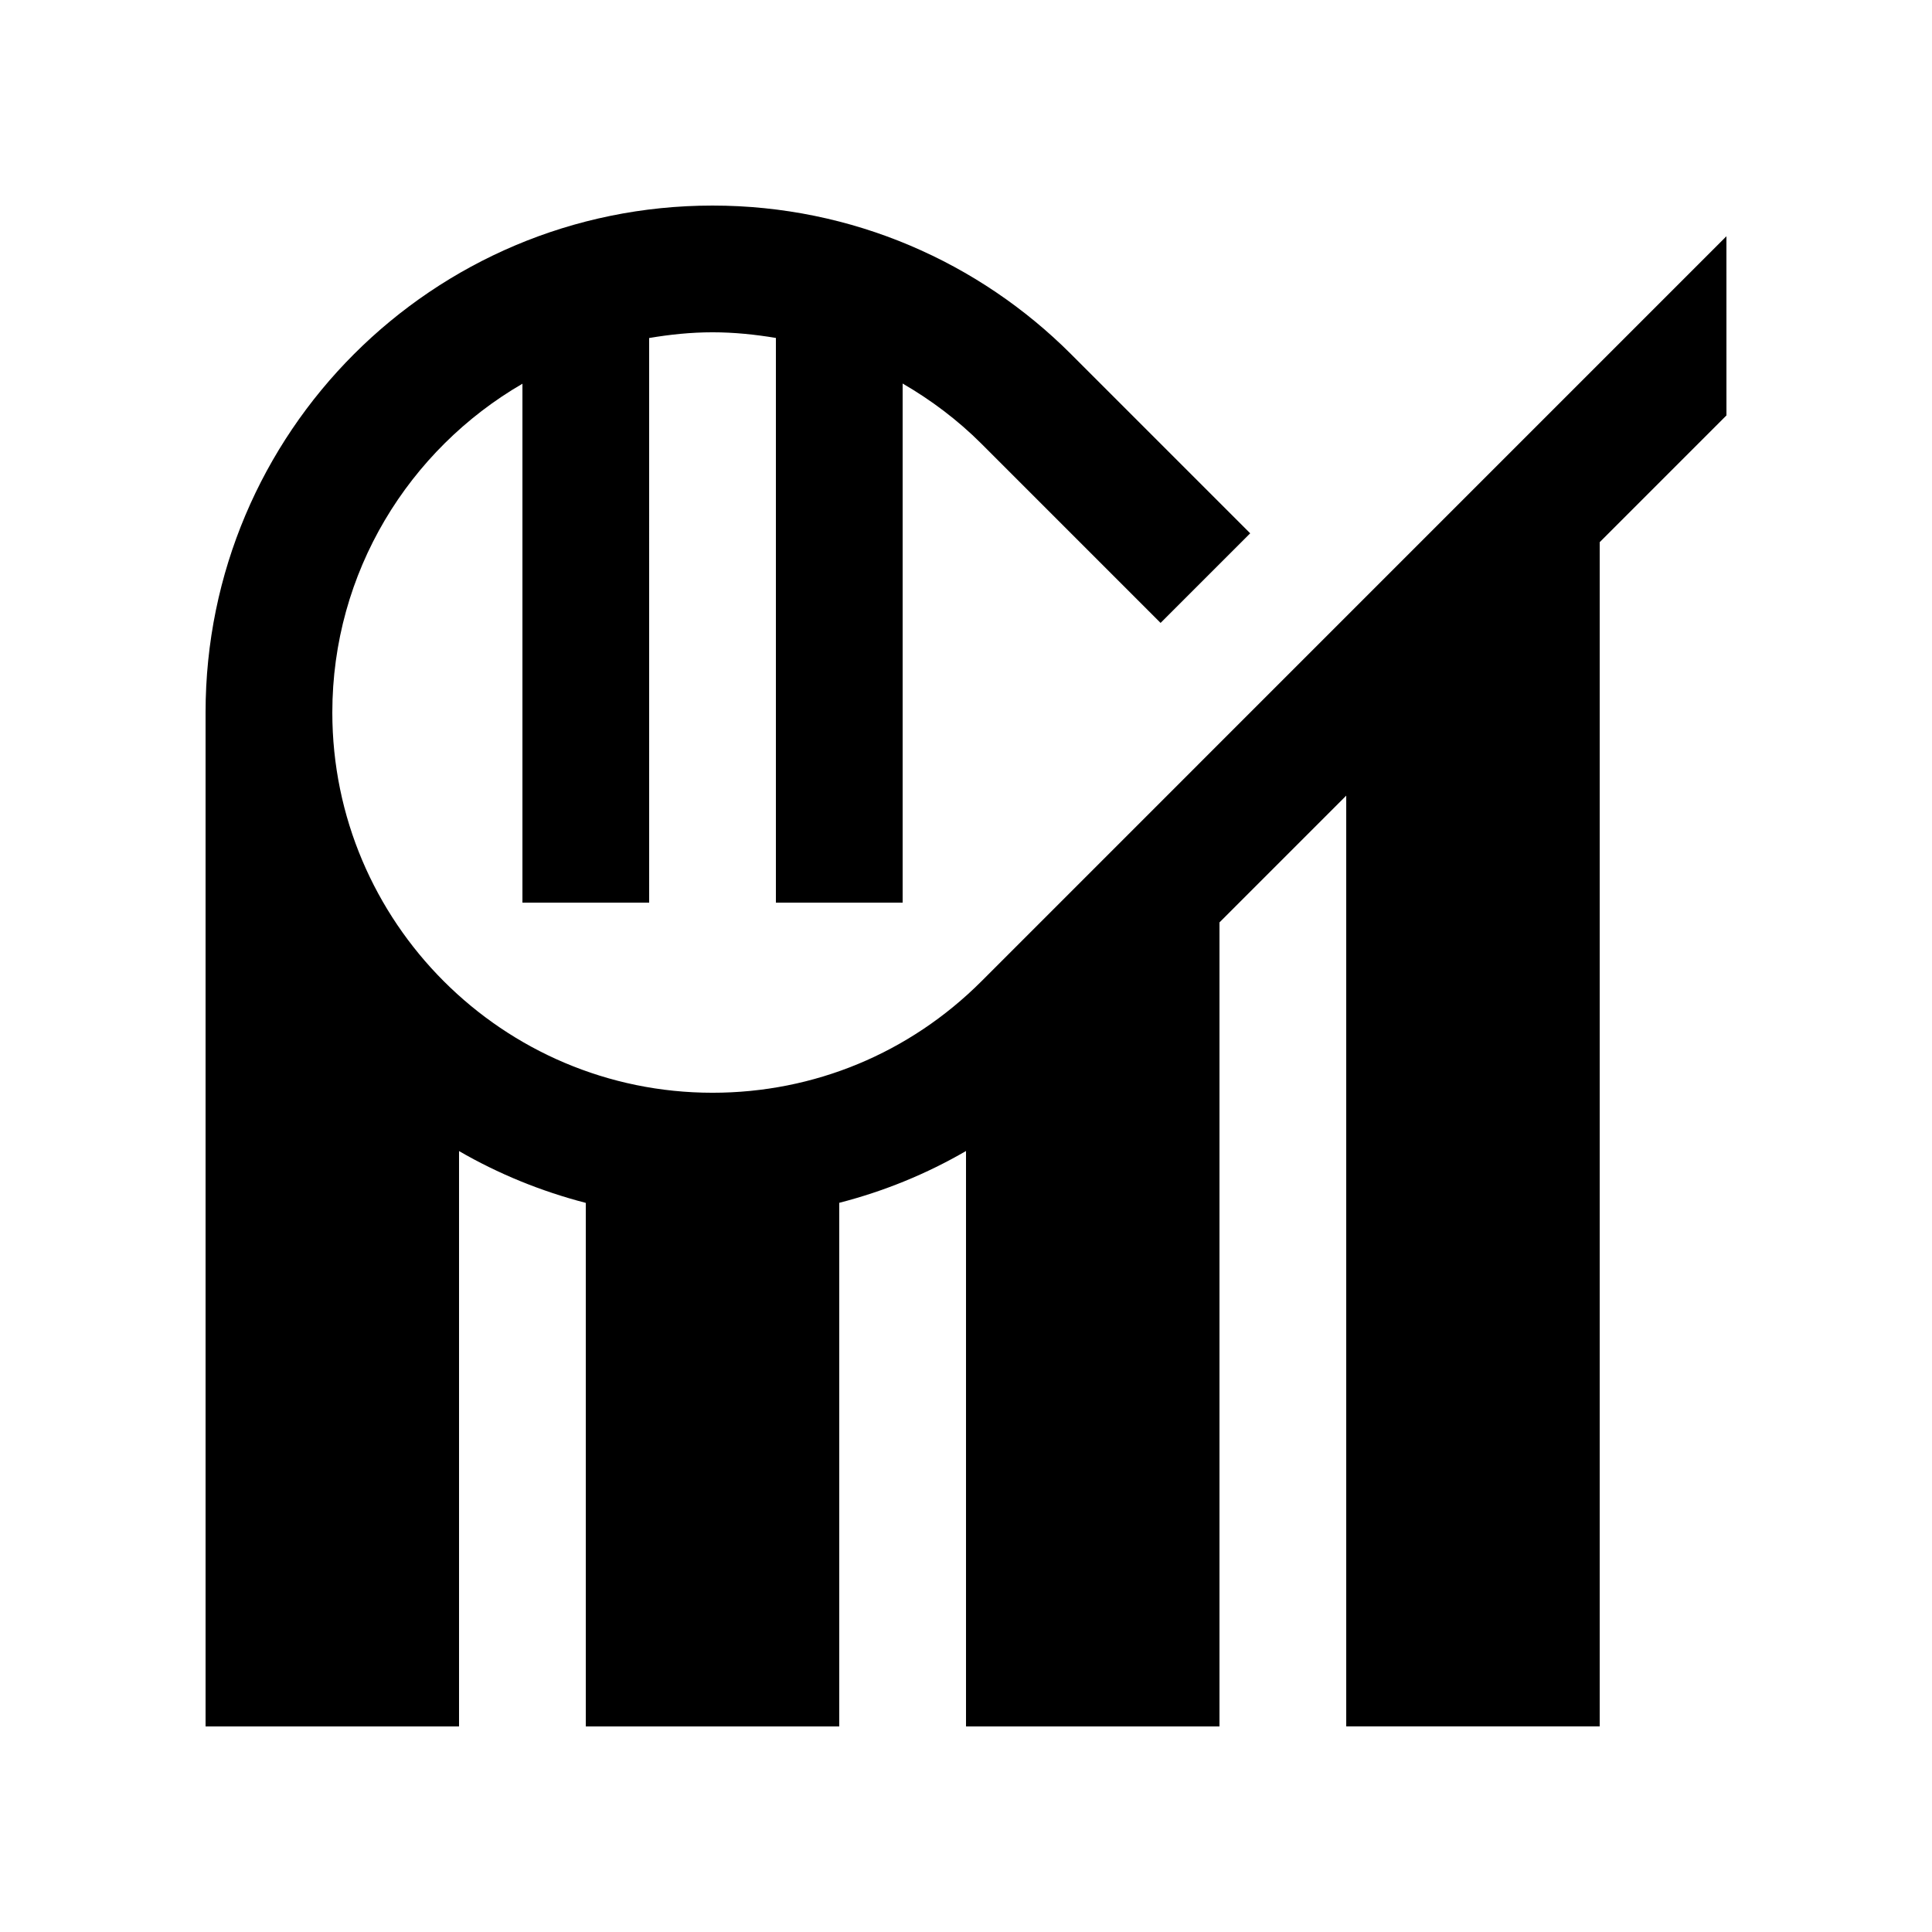 <?xml version="1.0" encoding="UTF-8"?>
<!-- Uploaded to: SVG Repo, www.svgrepo.com, Generator: SVG Repo Mixer Tools -->
<svg fill="#000000" width="800px" height="800px" version="1.1" viewBox="144 144 512 512" xmlns="http://www.w3.org/2000/svg">
 <path d="m601.52 206.61-197.45 197.46c-19.059 19.039-44.352 29.52-71.242 29.52-55.566 0-100.76-45.203-100.76-100.77 0-37.195 20.309-69.668 50.383-87.133v137.52h33.582l-0.004-149.63c5.481-0.926 11.059-1.516 16.797-1.516 5.688 0 11.285 0.578 16.793 1.496v149.65h33.59v-137.57c7.508 4.367 14.566 9.645 20.863 15.941l47.492 47.5 23.75-23.746-47.5-47.5c-24.309-24.305-57.891-39.355-94.988-39.355-74.195 0-134.35 60.148-134.35 134.34v268.7h67.172v-152.47c10.398 6.016 21.668 10.641 33.59 13.73v138.74h67.172v-138.76c11.926-3.066 23.195-7.691 33.59-13.73v152.49h67.172v-213.07l33.59-33.594v246.66h67.172v-313.83l33.59-33.594z"/>
</svg>